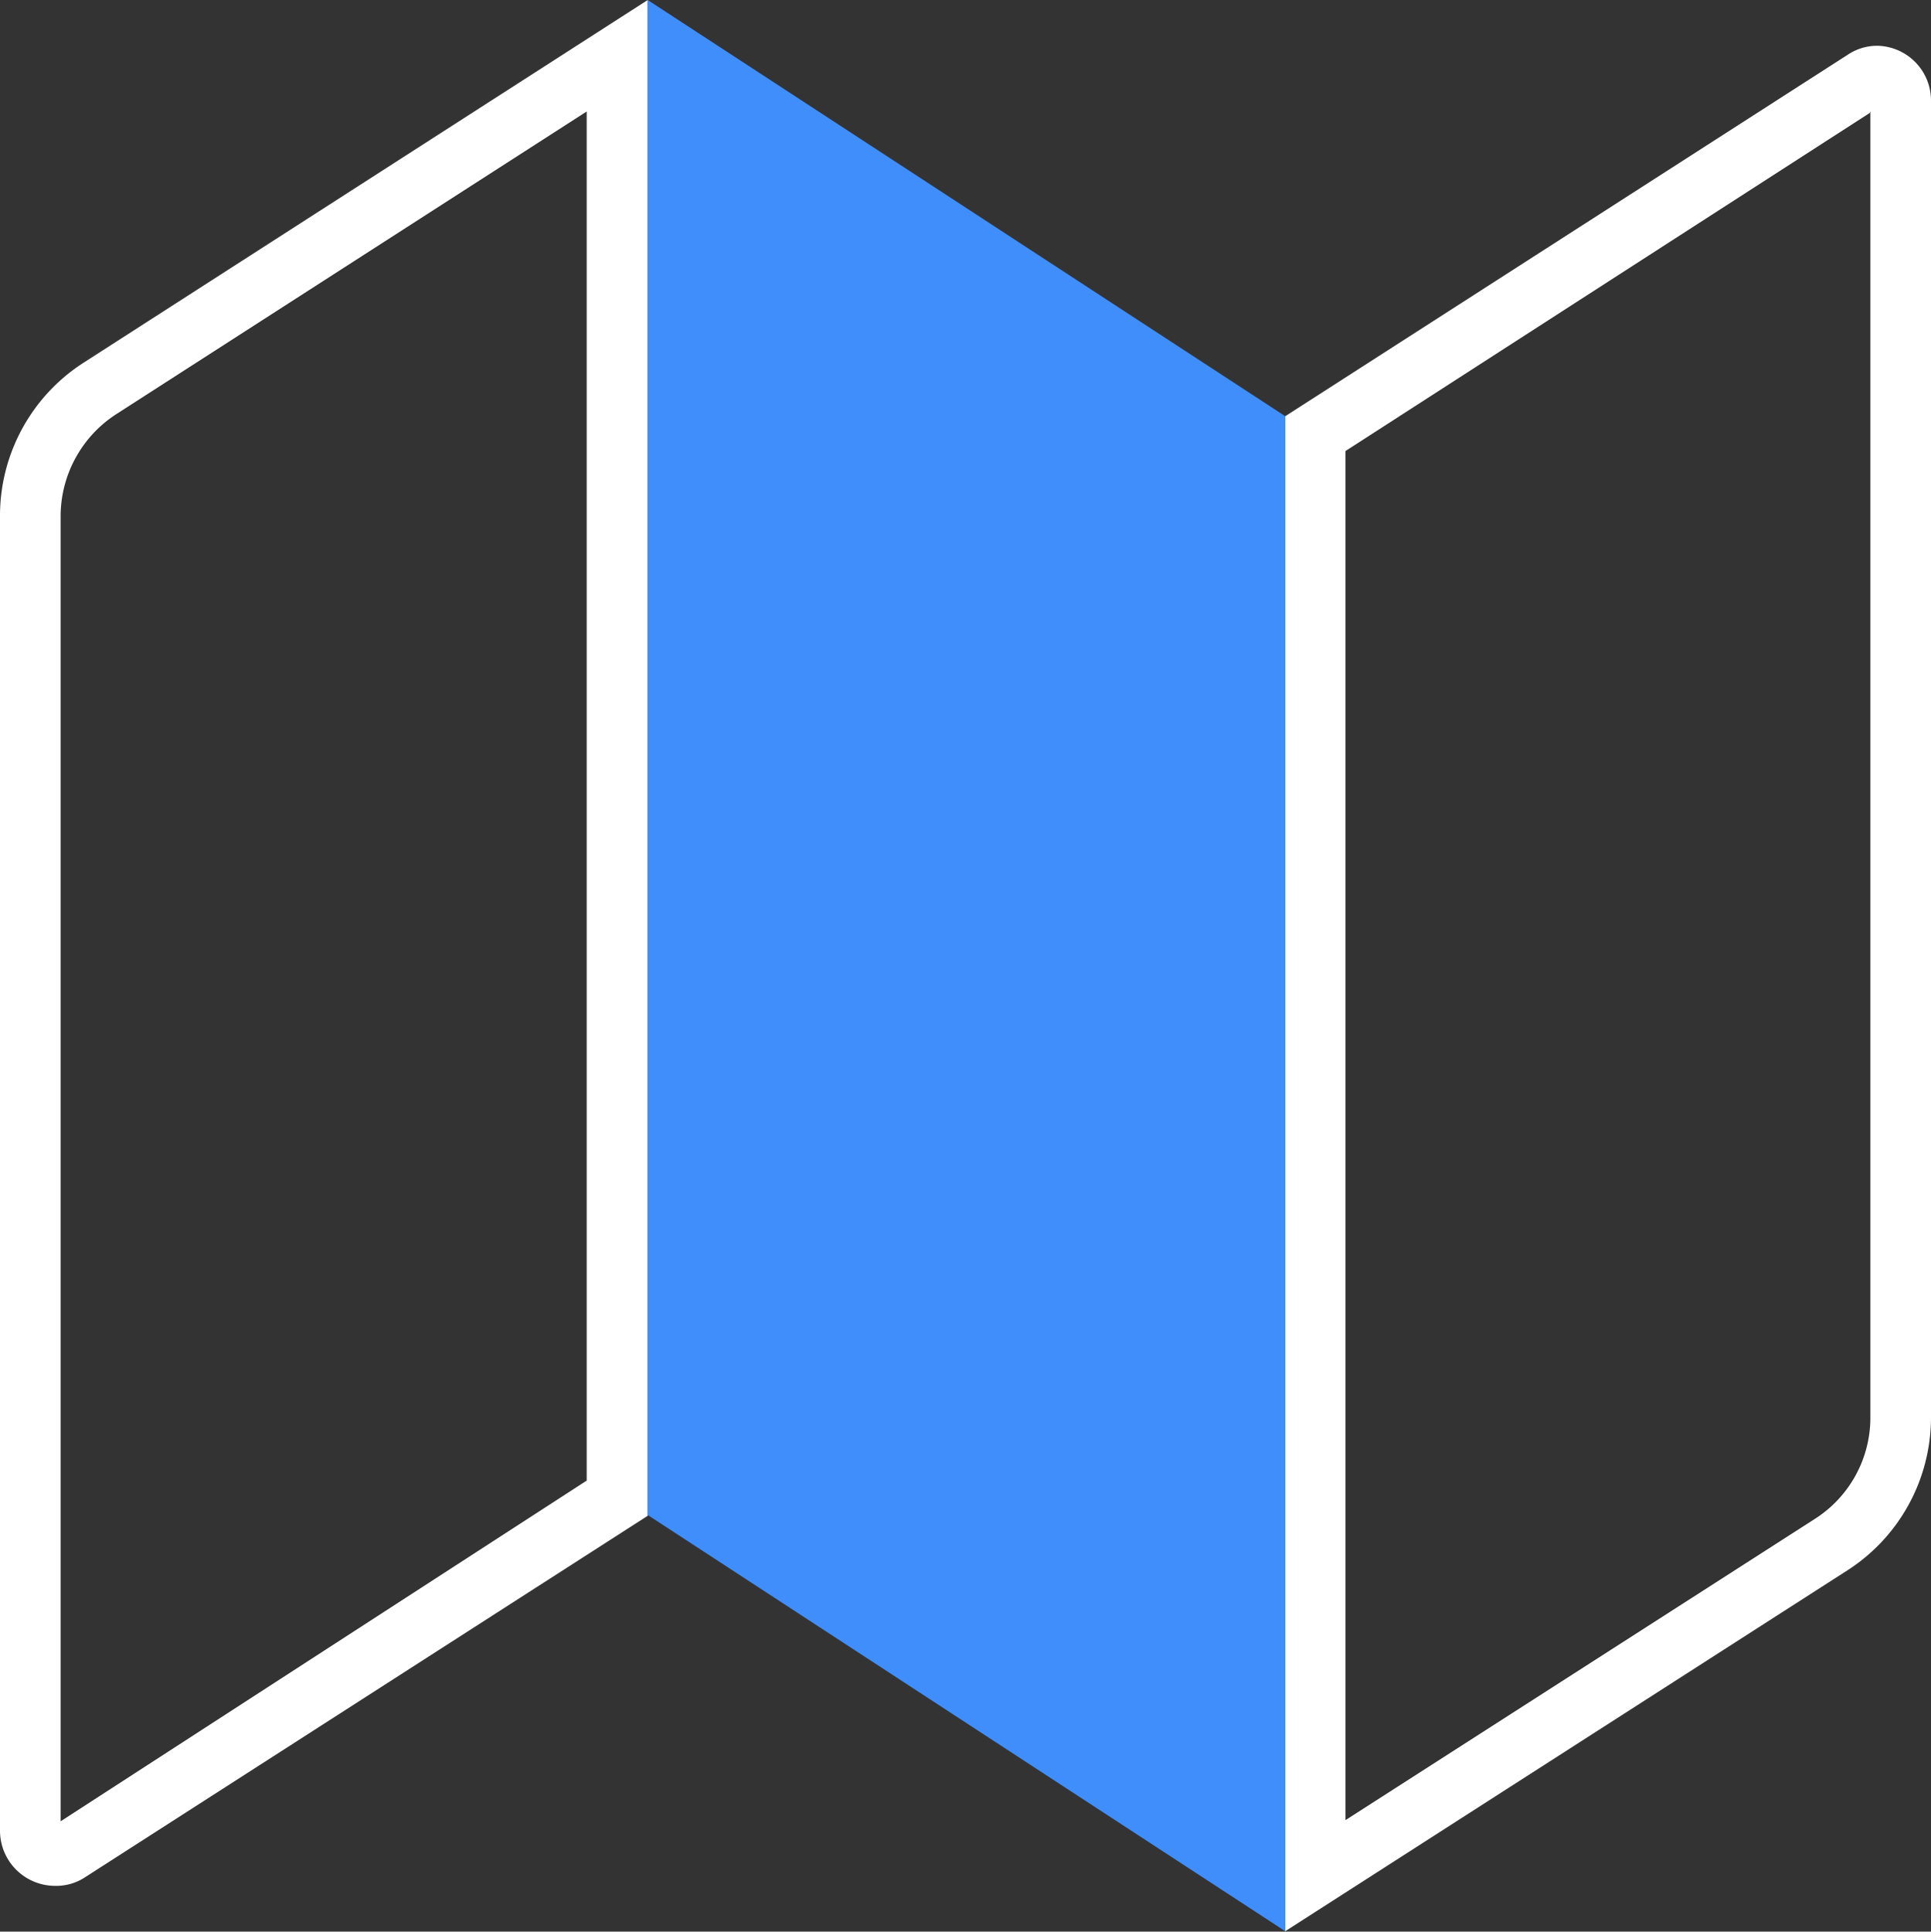 <svg xmlns="http://www.w3.org/2000/svg" viewBox="0 0 49.37 49.38"><rect x="0" y="0" width="49.37" height="49.38" fill="#333333" stroke="none"/><defs><style>.cls-1{fill:none;}.cls-2{fill:#fff;}.cls-3{fill:#3f8efc;}</style></defs><g id="Layer_2" data-name="Layer 2"><g id="ICONS"><rect class="cls-1" width="49.37" height="49.37"/><path class="cls-2" d="M47.82,2.85V36.23a3.07,3.07,0,0,1-1.42,2.6l-12,7.7v-35l13.4-8.64M48,1.17a1.35,1.35,0,0,0-.76.23L32.86,10.64V49.37l14.38-9.23a4.65,4.65,0,0,0,2.13-3.91V2.58A1.4,1.4,0,0,0,48,1.17Z"/><path class="cls-2" d="M15,2.85v35L1.55,46.56V13.18A3.11,3.11,0,0,1,3,10.57L15,2.85M16.56,0,2.14,9.27A4.65,4.65,0,0,0,0,13.18V46.8a1.41,1.41,0,0,0,1.41,1.41A1.34,1.34,0,0,0,2.16,48l14.4-9.25V0Z"/><polygon class="cls-3" points="16.56 38.73 32.86 49.37 32.86 10.64 16.56 0 16.56 38.73"/></g></g></svg>